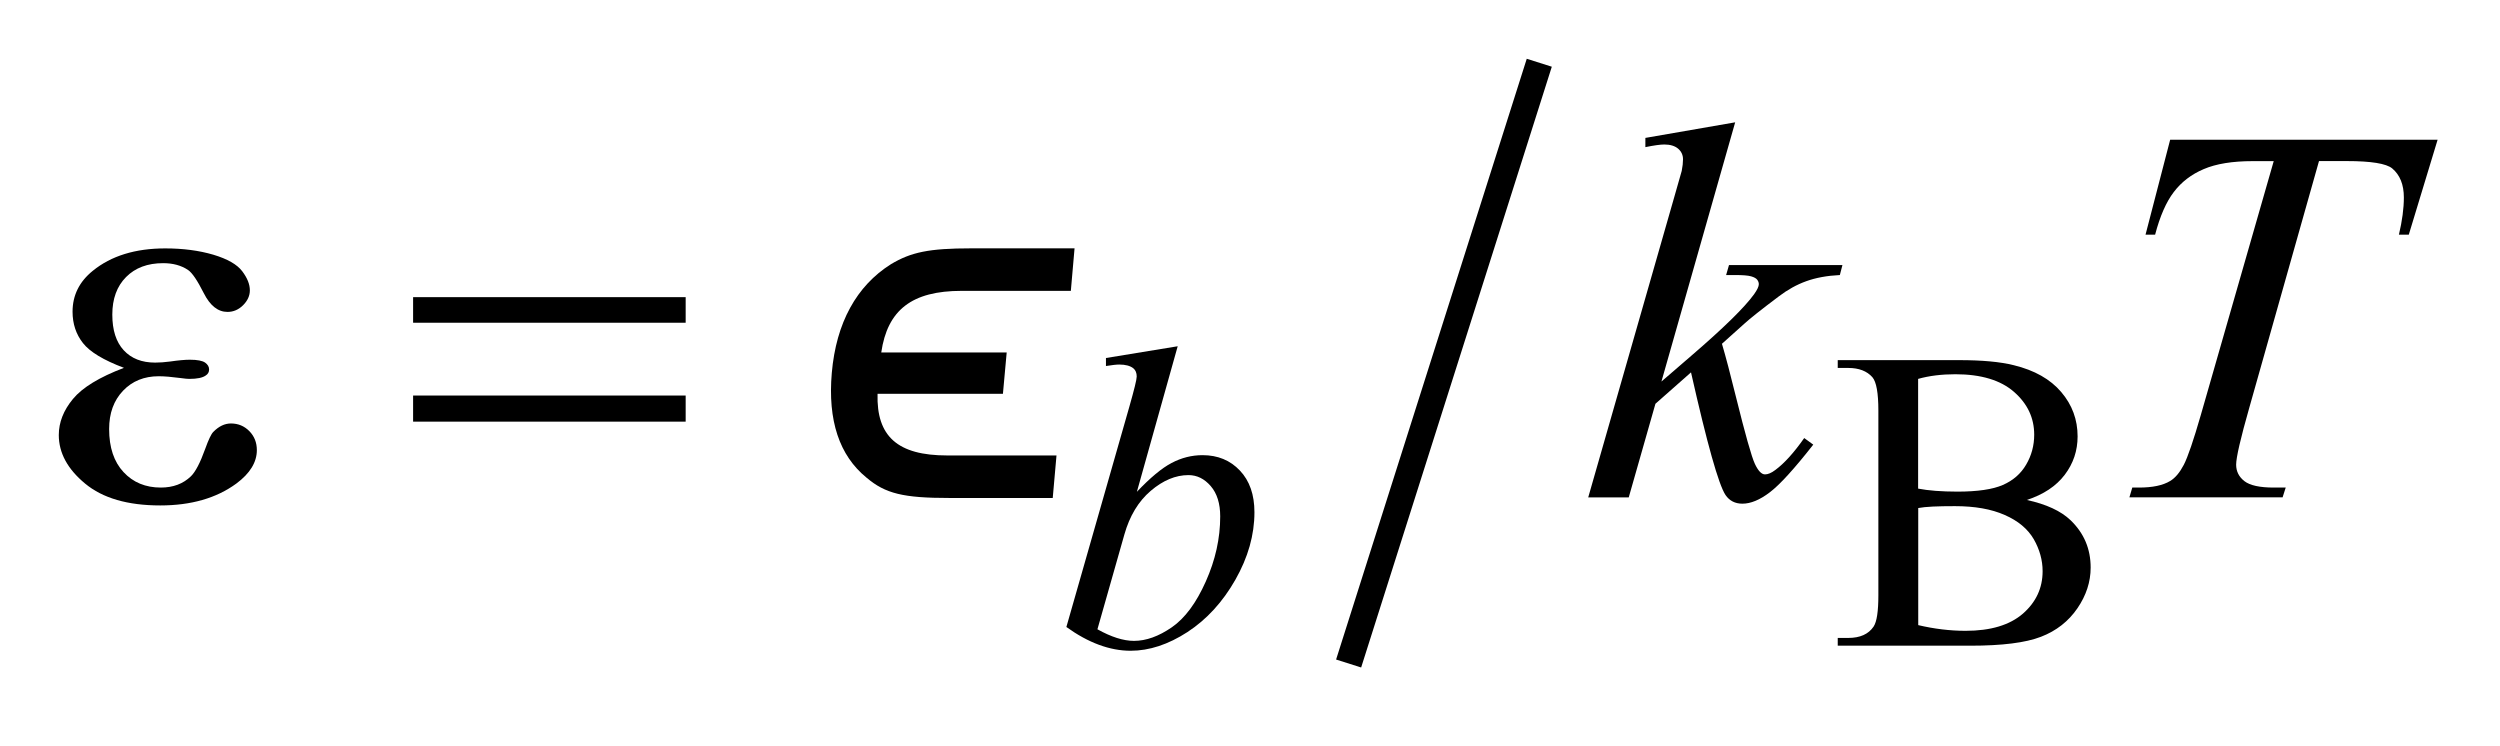 <?xml version="1.0" encoding="UTF-8"?>
<!DOCTYPE svg PUBLIC '-//W3C//DTD SVG 1.0//EN'
          'http://www.w3.org/TR/2001/REC-SVG-20010904/DTD/svg10.dtd'>
<svg stroke-dasharray="none" shape-rendering="auto" xmlns="http://www.w3.org/2000/svg" font-family="'Dialog'" text-rendering="auto" width="67" fill-opacity="1" color-interpolation="auto" color-rendering="auto" preserveAspectRatio="xMidYMid meet" font-size="12px" viewBox="0 0 67 20" fill="black" xmlns:xlink="http://www.w3.org/1999/xlink" stroke="black" image-rendering="auto" stroke-miterlimit="10" stroke-linecap="square" stroke-linejoin="miter" font-style="normal" stroke-width="1" height="20" stroke-dashoffset="0" font-weight="normal" stroke-opacity="1"
><!--Generated by the Batik Graphics2D SVG Generator--><defs id="genericDefs"
  /><g
  ><defs id="defs1"
    ><clipPath clipPathUnits="userSpaceOnUse" id="clipPath1"
      ><path d="M-0.945 0.252 L41.507 0.252 L41.507 12.602 L-0.945 12.602 L-0.945 0.252 Z"
      /></clipPath
      ><clipPath clipPathUnits="userSpaceOnUse" id="clipPath2"
      ><path d="M0 0.252 L0 12.602 L41.507 12.602 L41.507 0.252 Z"
      /></clipPath
    ></defs
    ><g stroke-width="0.447" transform="scale(1.576,1.576) translate(0.945,-0.252)"
    ><line y2="11.322" fill="none" x1="25.163" clip-path="url(#clipPath2)" x2="22.056" y1="1.532"
    /></g
    ><g stroke-width="0.447" transform="matrix(1.576,0,0,1.576,1.489,-0.397)"
    ><path d="M33.521 8.754 C33.853 8.826 34.101 8.941 34.265 9.098 C34.494 9.318 34.607 9.586 34.607 9.904 C34.607 10.145 34.532 10.377 34.381 10.597 C34.23 10.817 34.025 10.979 33.763 11.08 C33.5 11.182 33.101 11.232 32.562 11.232 L30.306 11.232 L30.306 11.1 L30.486 11.1 C30.685 11.1 30.829 11.036 30.916 10.907 C30.971 10.824 30.997 10.646 30.997 10.374 L30.997 7.235 C30.997 6.934 30.963 6.745 30.895 6.666 C30.803 6.562 30.666 6.509 30.486 6.509 L30.306 6.509 L30.306 6.376 L32.371 6.376 C32.757 6.376 33.066 6.404 33.299 6.462 C33.652 6.548 33.921 6.7 34.107 6.919 C34.293 7.137 34.385 7.389 34.385 7.673 C34.385 7.916 34.312 8.134 34.166 8.326 C34.02 8.518 33.806 8.661 33.521 8.754 ZM31.674 8.561 C31.761 8.578 31.86 8.59 31.972 8.599 C32.083 8.607 32.206 8.612 32.34 8.612 C32.683 8.612 32.942 8.574 33.113 8.499 C33.286 8.424 33.419 8.309 33.51 8.153 C33.601 7.998 33.647 7.829 33.647 7.644 C33.647 7.36 33.534 7.118 33.305 6.917 C33.077 6.717 32.744 6.616 32.307 6.616 C32.073 6.616 31.861 6.642 31.673 6.695 L31.673 8.561 ZM31.674 10.882 C31.946 10.946 32.215 10.979 32.481 10.979 C32.907 10.979 33.231 10.881 33.455 10.687 C33.678 10.492 33.79 10.251 33.79 9.965 C33.79 9.777 33.739 9.595 33.639 9.42 C33.537 9.246 33.373 9.108 33.145 9.009 C32.917 8.908 32.635 8.859 32.299 8.859 C32.153 8.859 32.028 8.861 31.925 8.866 C31.822 8.871 31.738 8.879 31.675 8.891 L31.675 10.882 Z" stroke="none" clip-path="url(#clipPath2)"
    /></g
    ><g stroke-width="0.447" transform="matrix(1.576,0,0,1.576,1.489,-0.397)"
    ><path d="M19.082 6.14 L18.388 8.615 C18.614 8.377 18.81 8.213 18.978 8.125 C19.146 8.036 19.322 7.992 19.505 7.992 C19.763 7.992 19.975 8.079 20.14 8.254 C20.305 8.428 20.387 8.664 20.387 8.963 C20.387 9.348 20.279 9.73 20.063 10.11 C19.847 10.49 19.574 10.787 19.248 11 C18.921 11.212 18.599 11.318 18.282 11.318 C17.927 11.318 17.563 11.183 17.189 10.914 L18.261 7.164 C18.343 6.875 18.385 6.706 18.385 6.655 C18.385 6.593 18.366 6.547 18.328 6.515 C18.274 6.472 18.194 6.451 18.088 6.451 C18.039 6.451 17.963 6.46 17.862 6.476 L17.862 6.34 L19.082 6.14 ZM17.717 10.953 C17.952 11.084 18.159 11.15 18.338 11.15 C18.545 11.15 18.759 11.073 18.982 10.919 C19.205 10.765 19.397 10.506 19.56 10.14 C19.723 9.775 19.805 9.407 19.805 9.034 C19.805 8.814 19.751 8.642 19.644 8.518 C19.537 8.394 19.411 8.331 19.265 8.331 C19.046 8.331 18.832 8.421 18.623 8.599 C18.414 8.777 18.265 9.025 18.175 9.342 L17.717 10.953 Z" stroke="none" clip-path="url(#clipPath2)"
    /></g
    ><g stroke-width="0.447" transform="matrix(1.576,0,0,1.576,1.489,-0.397)"
    ><path d="M28.562 2.332 L27.308 6.74 L27.812 6.305 C28.362 5.832 28.719 5.483 28.884 5.255 C28.937 5.18 28.964 5.124 28.964 5.085 C28.964 5.058 28.955 5.033 28.937 5.009 C28.919 4.985 28.885 4.966 28.833 4.951 C28.781 4.936 28.691 4.929 28.562 4.929 L28.408 4.929 L28.457 4.759 L30.386 4.759 L30.342 4.929 C30.12 4.94 29.93 4.976 29.77 5.034 C29.609 5.092 29.454 5.178 29.304 5.292 C29.006 5.516 28.811 5.671 28.716 5.758 L28.337 6.098 C28.401 6.314 28.48 6.614 28.575 7 C28.734 7.641 28.841 8.02 28.897 8.14 C28.953 8.259 29.01 8.319 29.069 8.319 C29.119 8.319 29.178 8.295 29.246 8.243 C29.399 8.13 29.562 7.949 29.736 7.701 L29.89 7.813 C29.569 8.222 29.324 8.492 29.153 8.622 C28.982 8.753 28.826 8.817 28.685 8.817 C28.561 8.817 28.465 8.768 28.398 8.67 C28.28 8.493 28.085 7.798 27.811 6.584 L27.206 7.118 L26.752 8.71 L26.063 8.71 L27.529 3.593 L27.653 3.158 C27.668 3.083 27.675 3.017 27.675 2.961 C27.675 2.889 27.648 2.829 27.593 2.781 C27.538 2.734 27.459 2.709 27.357 2.709 C27.29 2.709 27.182 2.724 27.035 2.754 L27.035 2.597 L28.562 2.332 Z" stroke="none" clip-path="url(#clipPath2)"
    /></g
    ><g stroke-width="0.447" transform="matrix(1.576,0,0,1.576,1.489,-0.397)"
    ><path d="M35.959 2.628 L40.507 2.628 L40.017 4.242 L39.849 4.242 C39.905 4.006 39.933 3.795 39.933 3.61 C39.933 3.392 39.867 3.227 39.735 3.116 C39.634 3.033 39.377 2.991 38.962 2.991 L38.49 2.991 L37.306 7.18 C37.156 7.706 37.081 8.031 37.081 8.154 C37.081 8.267 37.128 8.361 37.222 8.434 C37.317 8.507 37.483 8.543 37.721 8.543 L37.924 8.543 L37.871 8.709 L35.266 8.709 L35.315 8.543 L35.43 8.543 C35.659 8.543 35.836 8.506 35.959 8.431 C36.045 8.38 36.122 8.288 36.191 8.156 C36.26 8.022 36.356 7.74 36.48 7.31 L37.72 2.992 L37.363 2.992 C37.018 2.992 36.741 3.037 36.531 3.127 C36.32 3.216 36.15 3.347 36.021 3.517 C35.891 3.687 35.785 3.93 35.703 4.243 L35.54 4.243 L35.959 2.628 Z" stroke="none" clip-path="url(#clipPath2)"
    /></g
    ><g stroke-width="0.447" transform="matrix(1.576,0,0,1.576,1.489,-0.397)"
    ><path d="M1.163 6.507 C0.816 6.376 0.583 6.236 0.466 6.086 C0.348 5.936 0.289 5.758 0.289 5.552 C0.289 5.274 0.404 5.042 0.633 4.857 C0.945 4.603 1.356 4.476 1.865 4.476 C2.168 4.476 2.44 4.512 2.682 4.583 C2.923 4.655 3.087 4.749 3.174 4.864 C3.261 4.979 3.304 5.087 3.304 5.189 C3.304 5.282 3.265 5.366 3.189 5.442 C3.113 5.518 3.024 5.556 2.924 5.556 C2.762 5.556 2.628 5.45 2.52 5.236 C2.412 5.022 2.324 4.891 2.253 4.843 C2.139 4.766 1.997 4.727 1.83 4.727 C1.565 4.727 1.354 4.806 1.199 4.963 C1.043 5.12 0.965 5.333 0.965 5.602 C0.965 5.865 1.029 6.067 1.159 6.208 C1.289 6.349 1.467 6.418 1.693 6.418 C1.77 6.418 1.854 6.412 1.945 6.4 C2.089 6.379 2.202 6.369 2.285 6.369 C2.411 6.369 2.497 6.386 2.543 6.418 C2.588 6.45 2.611 6.489 2.611 6.534 C2.611 6.579 2.592 6.613 2.554 6.637 C2.5 6.676 2.408 6.695 2.275 6.695 C2.246 6.695 2.197 6.691 2.129 6.681 C1.977 6.661 1.852 6.65 1.754 6.65 C1.507 6.65 1.304 6.732 1.147 6.897 C0.99 7.062 0.911 7.278 0.911 7.548 C0.911 7.861 0.993 8.106 1.156 8.28 C1.319 8.456 1.531 8.543 1.79 8.543 C1.999 8.543 2.17 8.479 2.302 8.351 C2.379 8.276 2.46 8.121 2.545 7.884 C2.601 7.729 2.646 7.633 2.682 7.597 C2.776 7.501 2.876 7.453 2.982 7.453 C3.106 7.453 3.21 7.497 3.295 7.583 C3.38 7.67 3.423 7.777 3.423 7.906 C3.423 8.112 3.307 8.302 3.074 8.475 C2.735 8.723 2.304 8.847 1.78 8.847 C1.227 8.847 0.801 8.723 0.502 8.475 C0.204 8.228 0.055 7.953 0.055 7.65 C0.055 7.435 0.135 7.23 0.296 7.036 C0.456 6.842 0.745 6.666 1.163 6.507 Z" stroke="none" clip-path="url(#clipPath2)"
    /></g
    ><g stroke-width="0.447" transform="matrix(1.576,0,0,1.576,1.489,-0.397)"
    ><path d="M6.08 5.305 L10.715 5.305 L10.715 5.74 L6.08 5.74 L6.08 5.305 ZM6.08 6.978 L10.715 6.978 L10.715 7.422 L6.08 7.422 L6.08 6.978 Z" stroke="none" clip-path="url(#clipPath2)"
    /></g
    ><g stroke-width="0.447" transform="matrix(1.576,0,0,1.576,1.489,-0.397)"
    ><path d="M13.978 6.949 C13.958 7.673 14.319 7.997 15.163 7.997 L17.021 7.997 L16.957 8.72 L15.197 8.72 C14.419 8.72 14.111 8.647 13.79 8.374 C13.327 7.997 13.13 7.401 13.2 6.593 C13.274 5.739 13.622 5.113 14.205 4.745 C14.547 4.54 14.854 4.475 15.567 4.475 L17.328 4.475 L17.265 5.198 L15.407 5.198 C14.563 5.198 14.146 5.522 14.041 6.246 L16.174 6.246 L16.11 6.949 L13.978 6.949 Z" stroke="none" clip-path="url(#clipPath2)"
    /></g
  ></g
></svg
>
